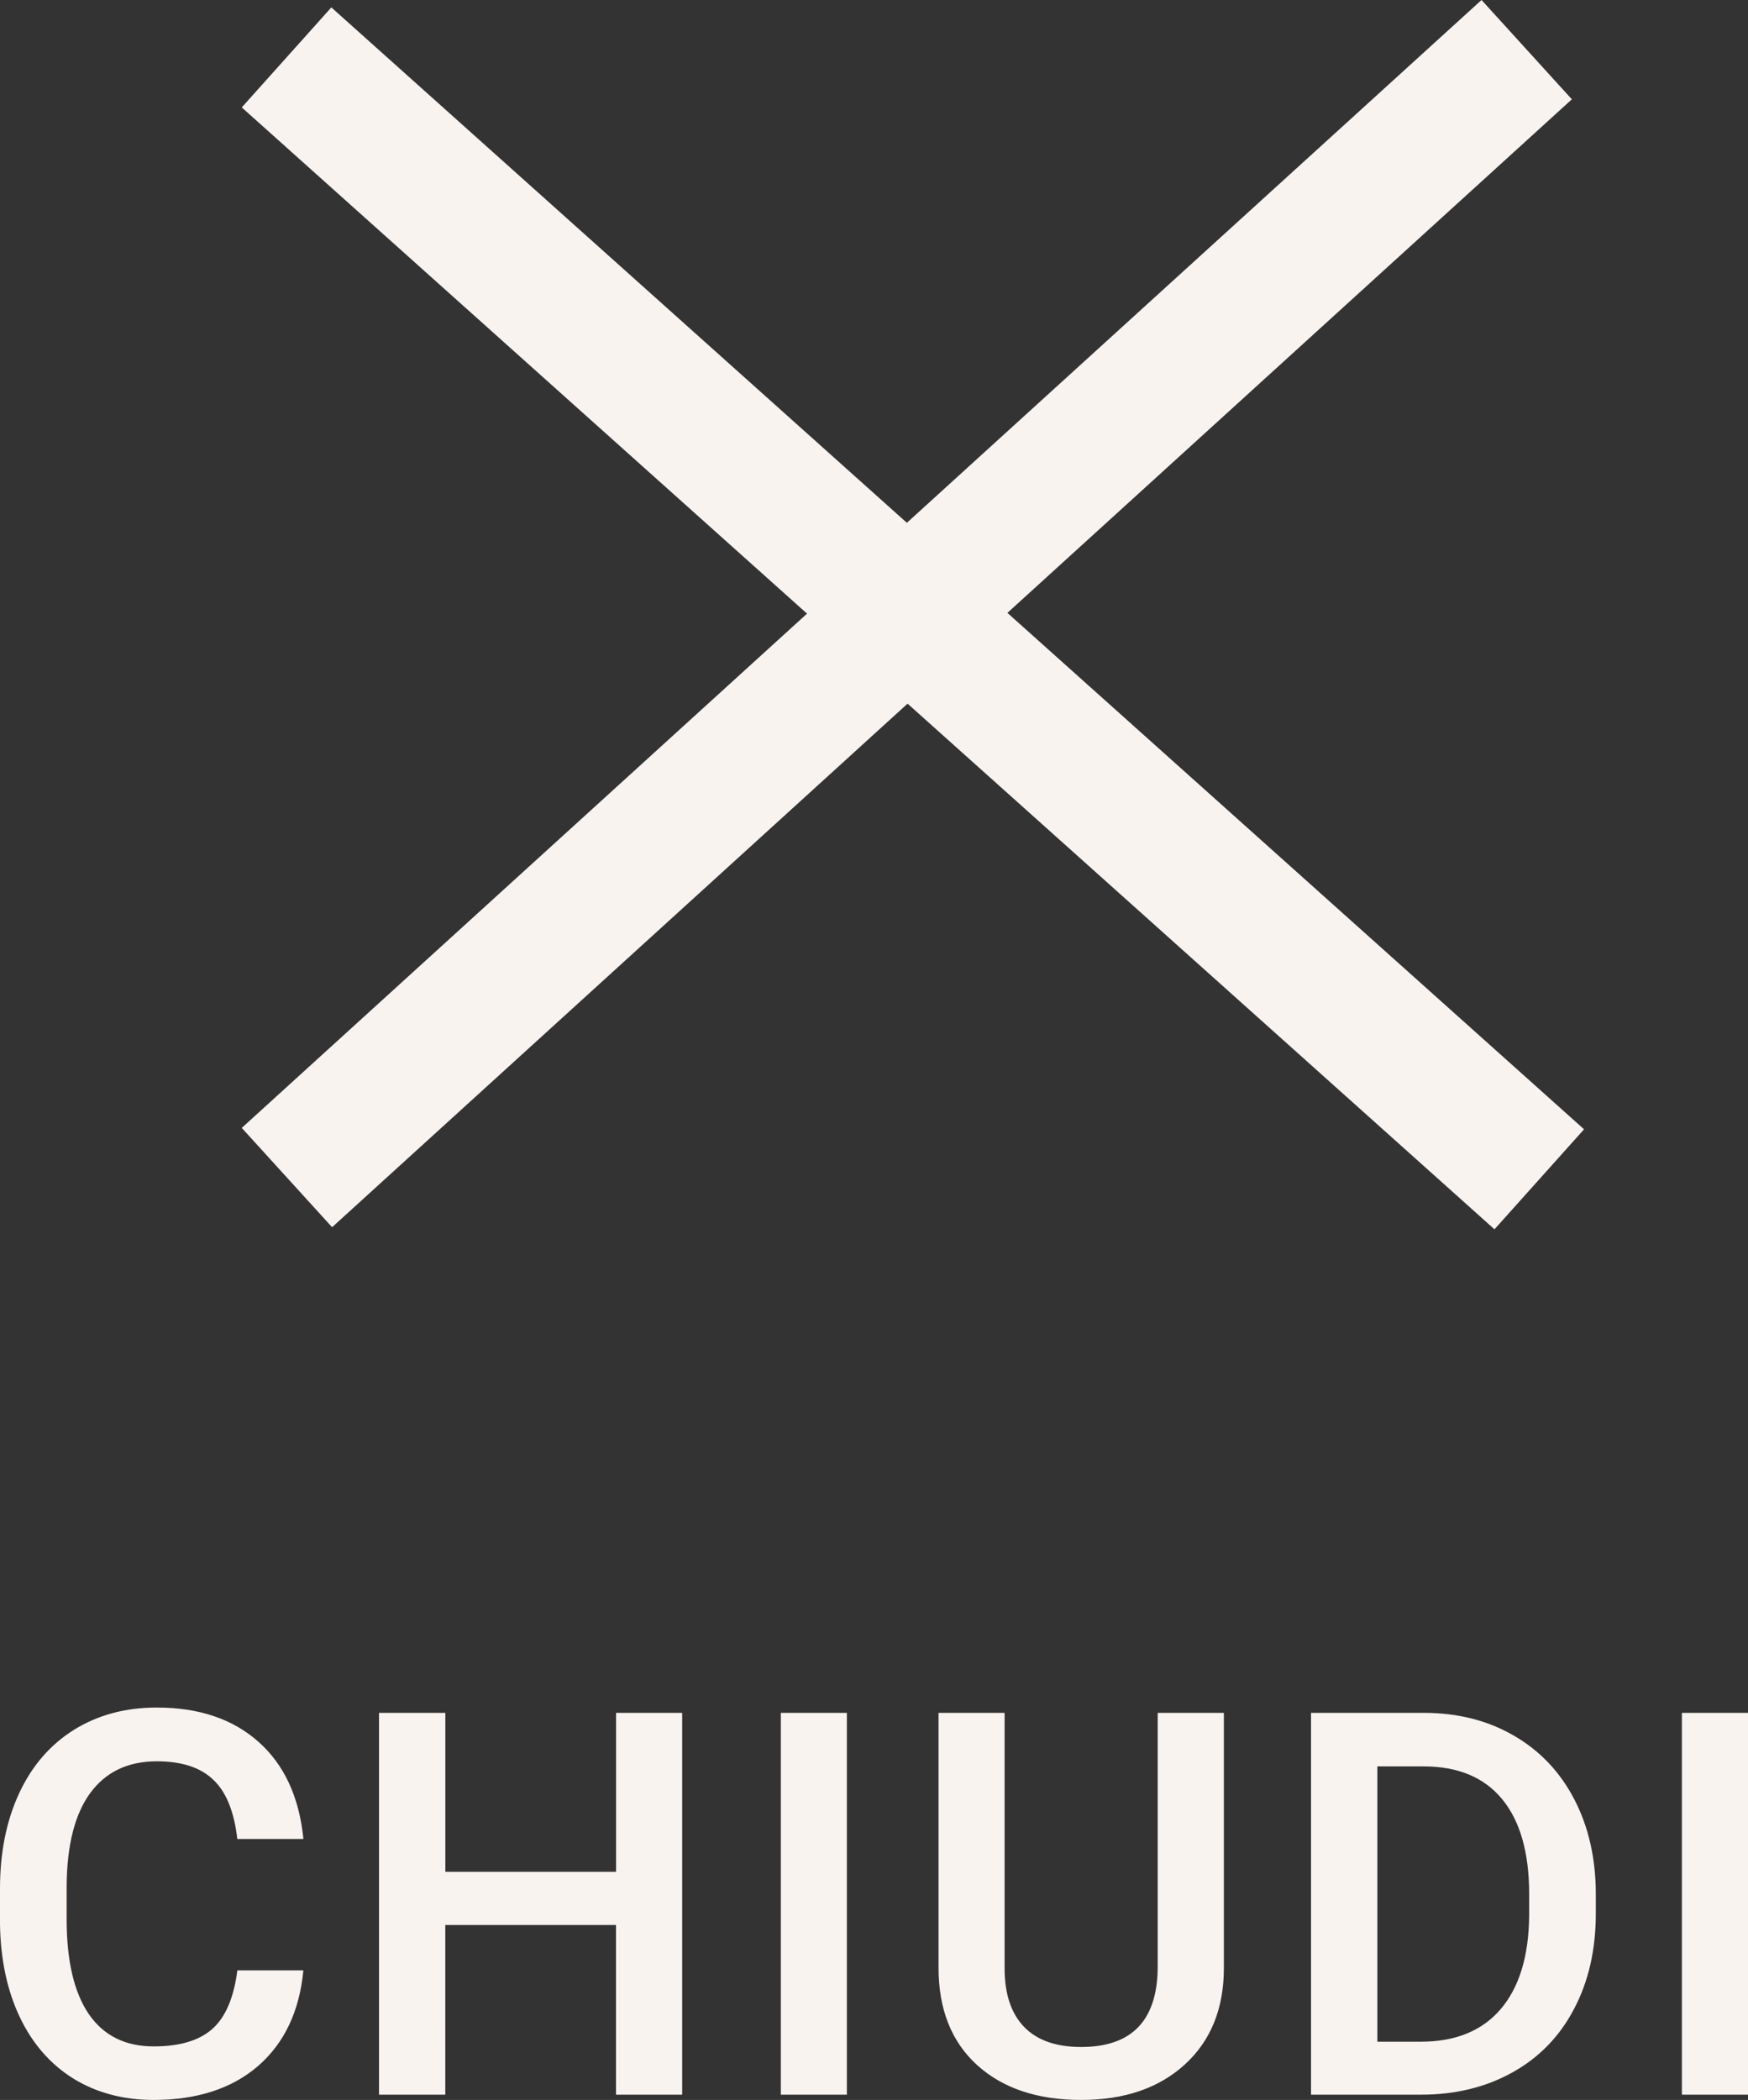 <?xml version="1.0" encoding="utf-8"?>
<!-- Generator: Adobe Illustrator 23.0.1, SVG Export Plug-In . SVG Version: 6.00 Build 0)  -->
<svg version="1.1" id="Livello_1" xmlns="http://www.w3.org/2000/svg" xmlns:xlink="http://www.w3.org/1999/xlink" x="0px" y="0px"
	 width="32.55px" height="39.098px" viewBox="0 0 32.55 39.098"
	 style="enable-background:new 0 0 32.55 39.098;" xml:space="preserve">
<rect x="0" y="0" width="32.55" height="39.098" fill="#333333" stroke="none"/>
<style type="text/css">
	.st0{fill-rule:evenodd;clip-rule:evenodd;fill:#F8F3EF;}
	.st1{fill:#F8F3EF;}
</style>
<path class="st0" d="M15.028,11.425L4.502,21l1.682,1.849l10.716-9.748l10.929,9.787
	l1.668-1.862l-10.738-9.615L29.27,1.849L27.588,0L16.887,9.734L6.17,0.138L4.502,2
	L15.028,11.425z"/>
<path class="st1" d="M5.649,36.686c-0.072,0.758-0.352,1.351-0.84,1.777
	c-0.488,0.423-1.138,0.635-1.948,0.635c-0.566,0-1.066-0.133-1.499-0.4
	c-0.43-0.27-0.762-0.653-0.996-1.147C0.132,37.055,0.01,36.48,0,35.826v-0.664
	c0-0.671,0.119-1.261,0.356-1.773c0.238-0.511,0.578-0.905,1.021-1.182
	c0.446-0.277,0.96-0.415,1.543-0.415c0.785,0,1.416,0.213,1.895,0.64
	c0.479,0.426,0.757,1.029,0.835,1.807H4.419
	c-0.059-0.511-0.208-0.879-0.449-1.104c-0.238-0.228-0.588-0.342-1.05-0.342
	c-0.537,0-0.951,0.197-1.24,0.591c-0.286,0.391-0.433,0.965-0.439,1.724v0.63
	c0,0.768,0.137,1.354,0.41,1.758c0.277,0.404,0.68,0.605,1.211,0.605
	c0.485,0,0.85-0.109,1.094-0.327c0.244-0.218,0.399-0.581,0.464-1.089H5.649z
	 M12.702,39h-1.231v-3.159h-3.179V39H7.058v-7.109h1.235v2.959h3.179v-2.959h1.231V39z
	 M15.771,39H14.54v-7.109h1.23V39z M22.79,31.891v4.751
	c0,0.755-0.243,1.354-0.728,1.797c-0.482,0.439-1.125,0.659-1.929,0.659
	c-0.814,0-1.46-0.216-1.938-0.649c-0.479-0.436-0.718-1.04-0.718-1.812v-4.746
	h1.23v4.756c0,0.475,0.12,0.838,0.361,1.089
	c0.241,0.251,0.596,0.376,1.064,0.376c0.951,0,1.426-0.501,1.426-1.504v-4.717
	H22.79z M24.413,39v-7.109h2.1c0.628,0,1.185,0.14,1.67,0.42
	c0.488,0.28,0.866,0.677,1.133,1.191c0.267,0.514,0.4,1.104,0.4,1.768v0.356
	c0,0.674-0.135,1.266-0.405,1.777c-0.267,0.511-0.649,0.905-1.147,1.182
	C27.668,38.862,27.1,39,26.459,39H24.413z M25.648,32.887v5.127h0.806
	c0.648,0,1.144-0.202,1.489-0.605c0.348-0.407,0.526-0.99,0.532-1.748v-0.396
	c0-0.771-0.168-1.361-0.503-1.767c-0.335-0.407-0.822-0.61-1.46-0.61H25.648z
	 M32.55,39h-1.231v-7.109h1.231V39z"/>
</svg>

